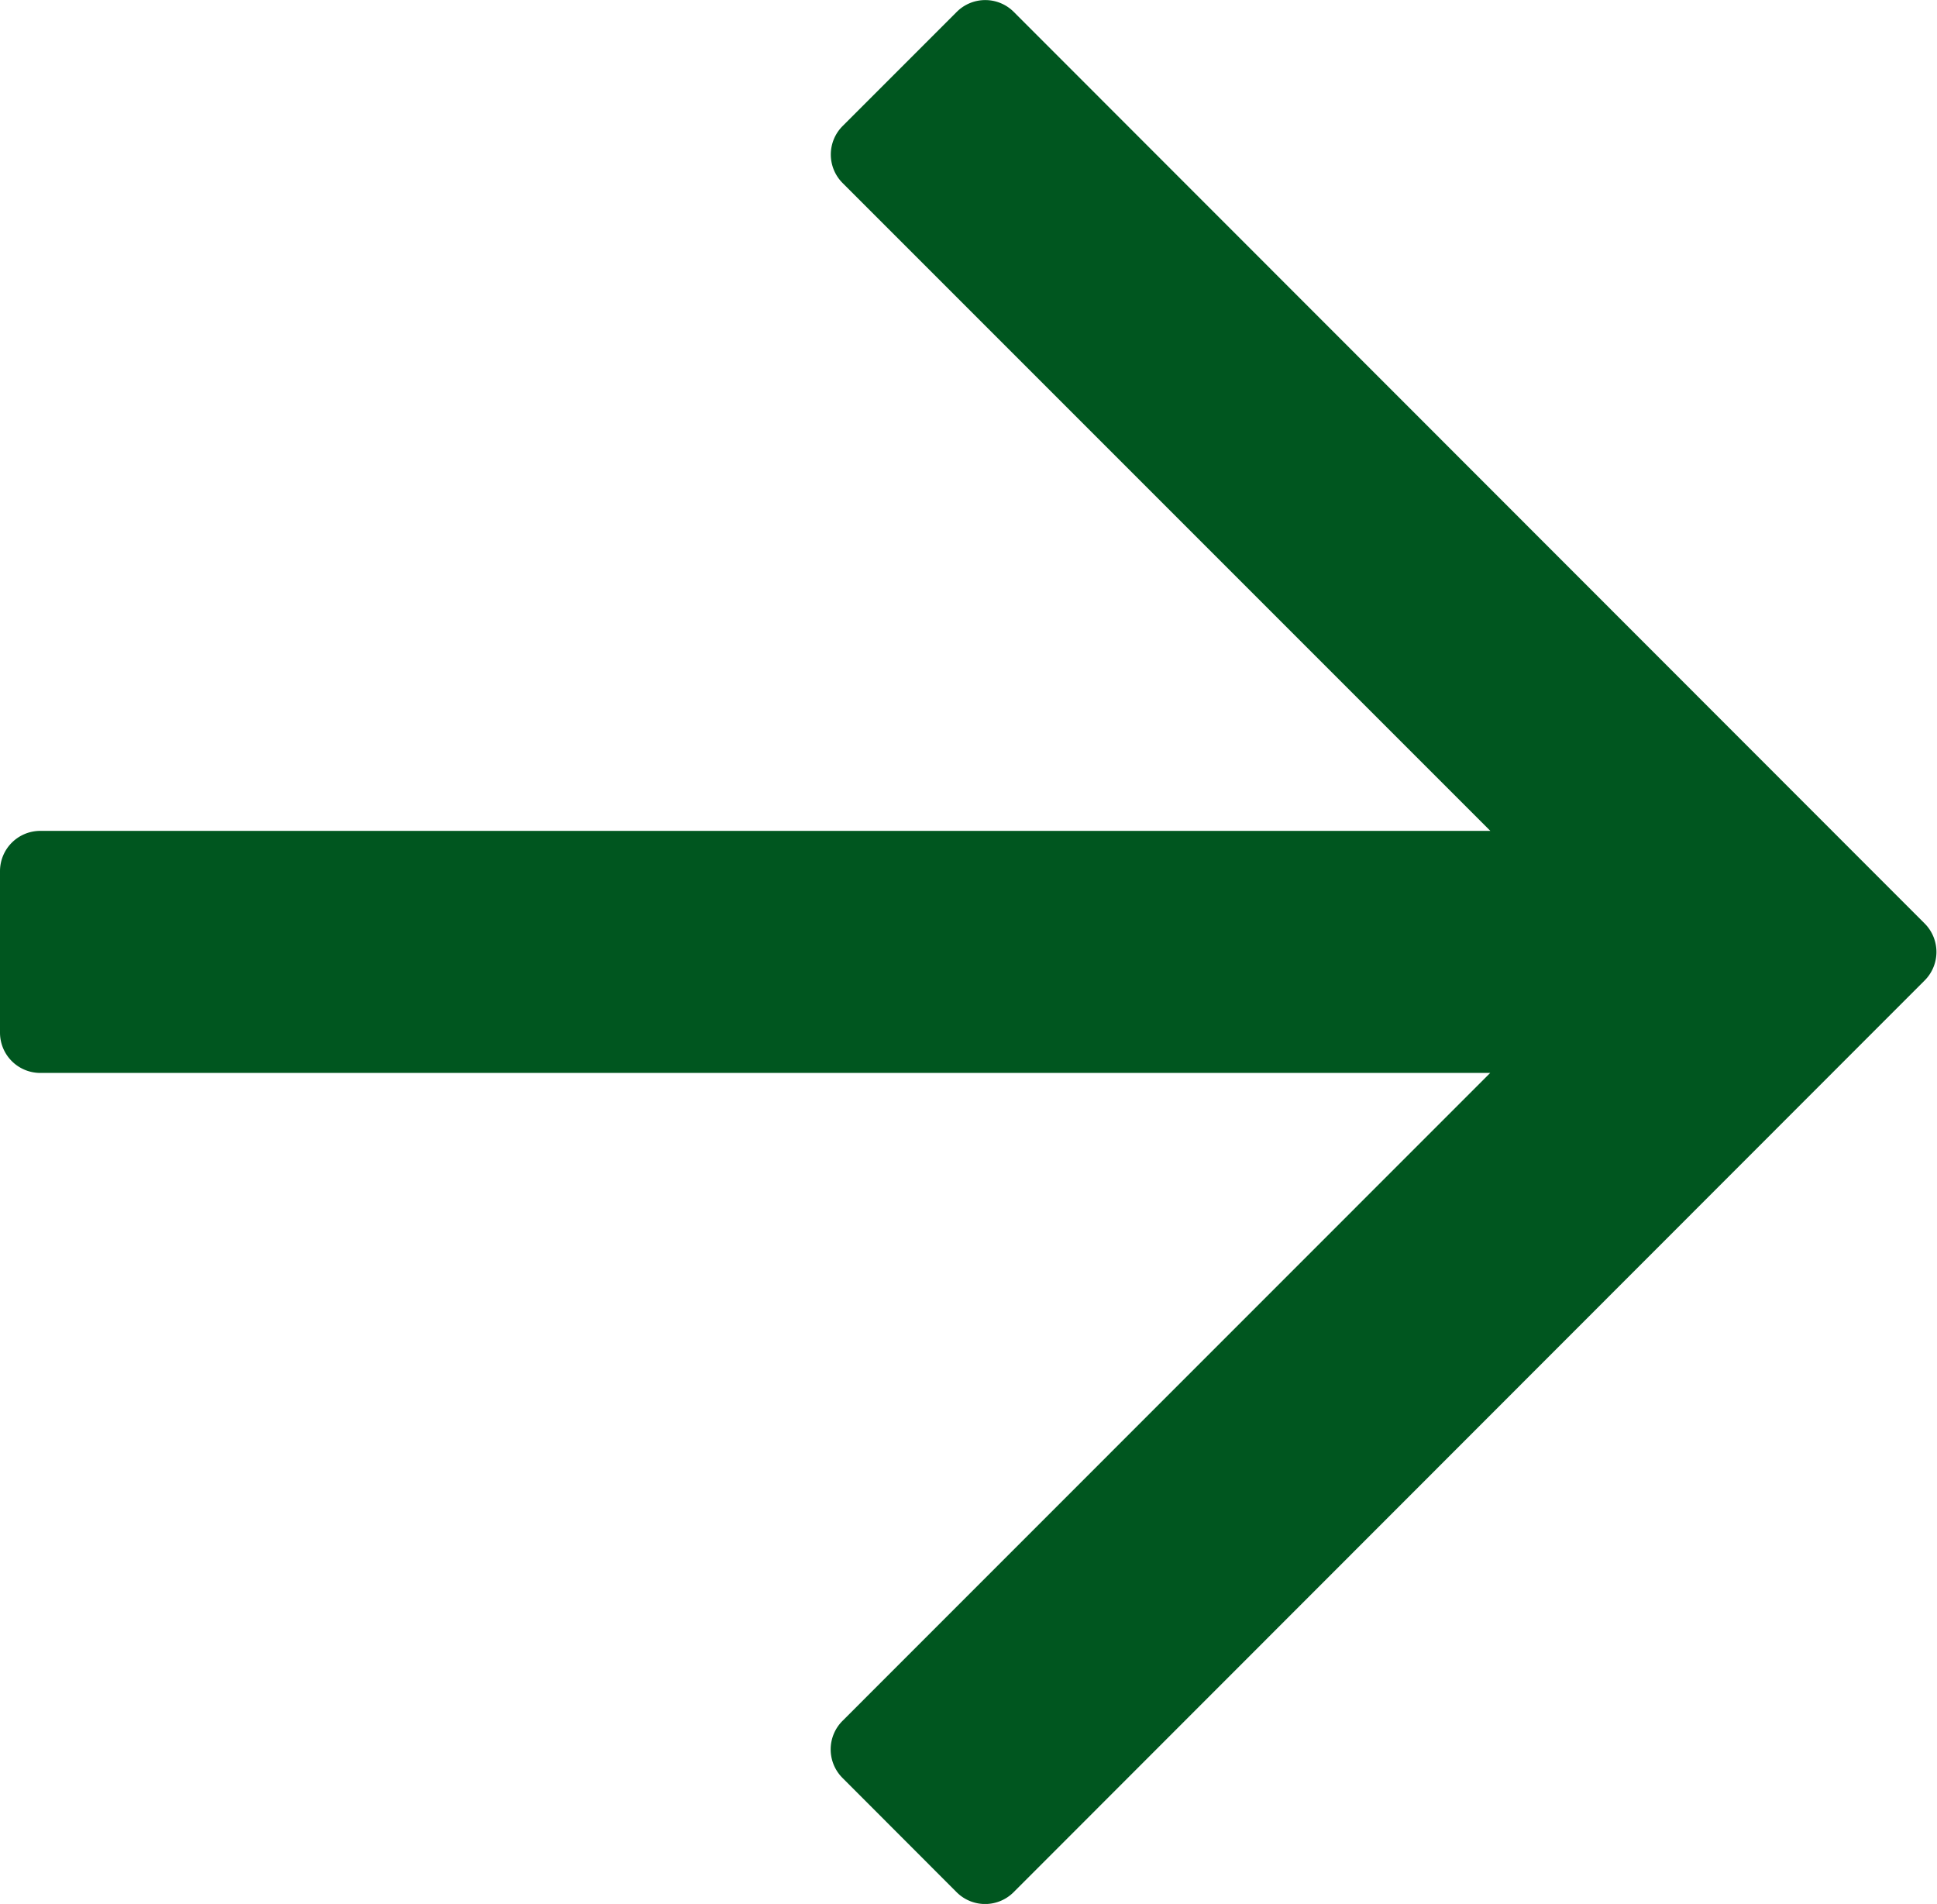 <svg id="icon-arrow-right-m-green" xmlns="http://www.w3.org/2000/svg" width="13.99" height="13.749" viewBox="0 0 13.99 13.749">
  <path id="icon-arrow-right-m" d="M13.9,7.082,7.322.5A.291.291,0,0,0,6.91.5l-.824.824a.291.291,0,0,0,0,.412l4.678,4.678H.291A.291.291,0,0,0,0,6.706V7.871a.291.291,0,0,0,.291.291H10.763L6.085,12.841a.291.291,0,0,0,0,.412l.824.825a.291.291,0,0,0,.412,0L13.9,7.495A.291.291,0,0,0,13.9,7.082Z" transform="translate(0 -0.414)" fill="#00561f"/>
</svg>
